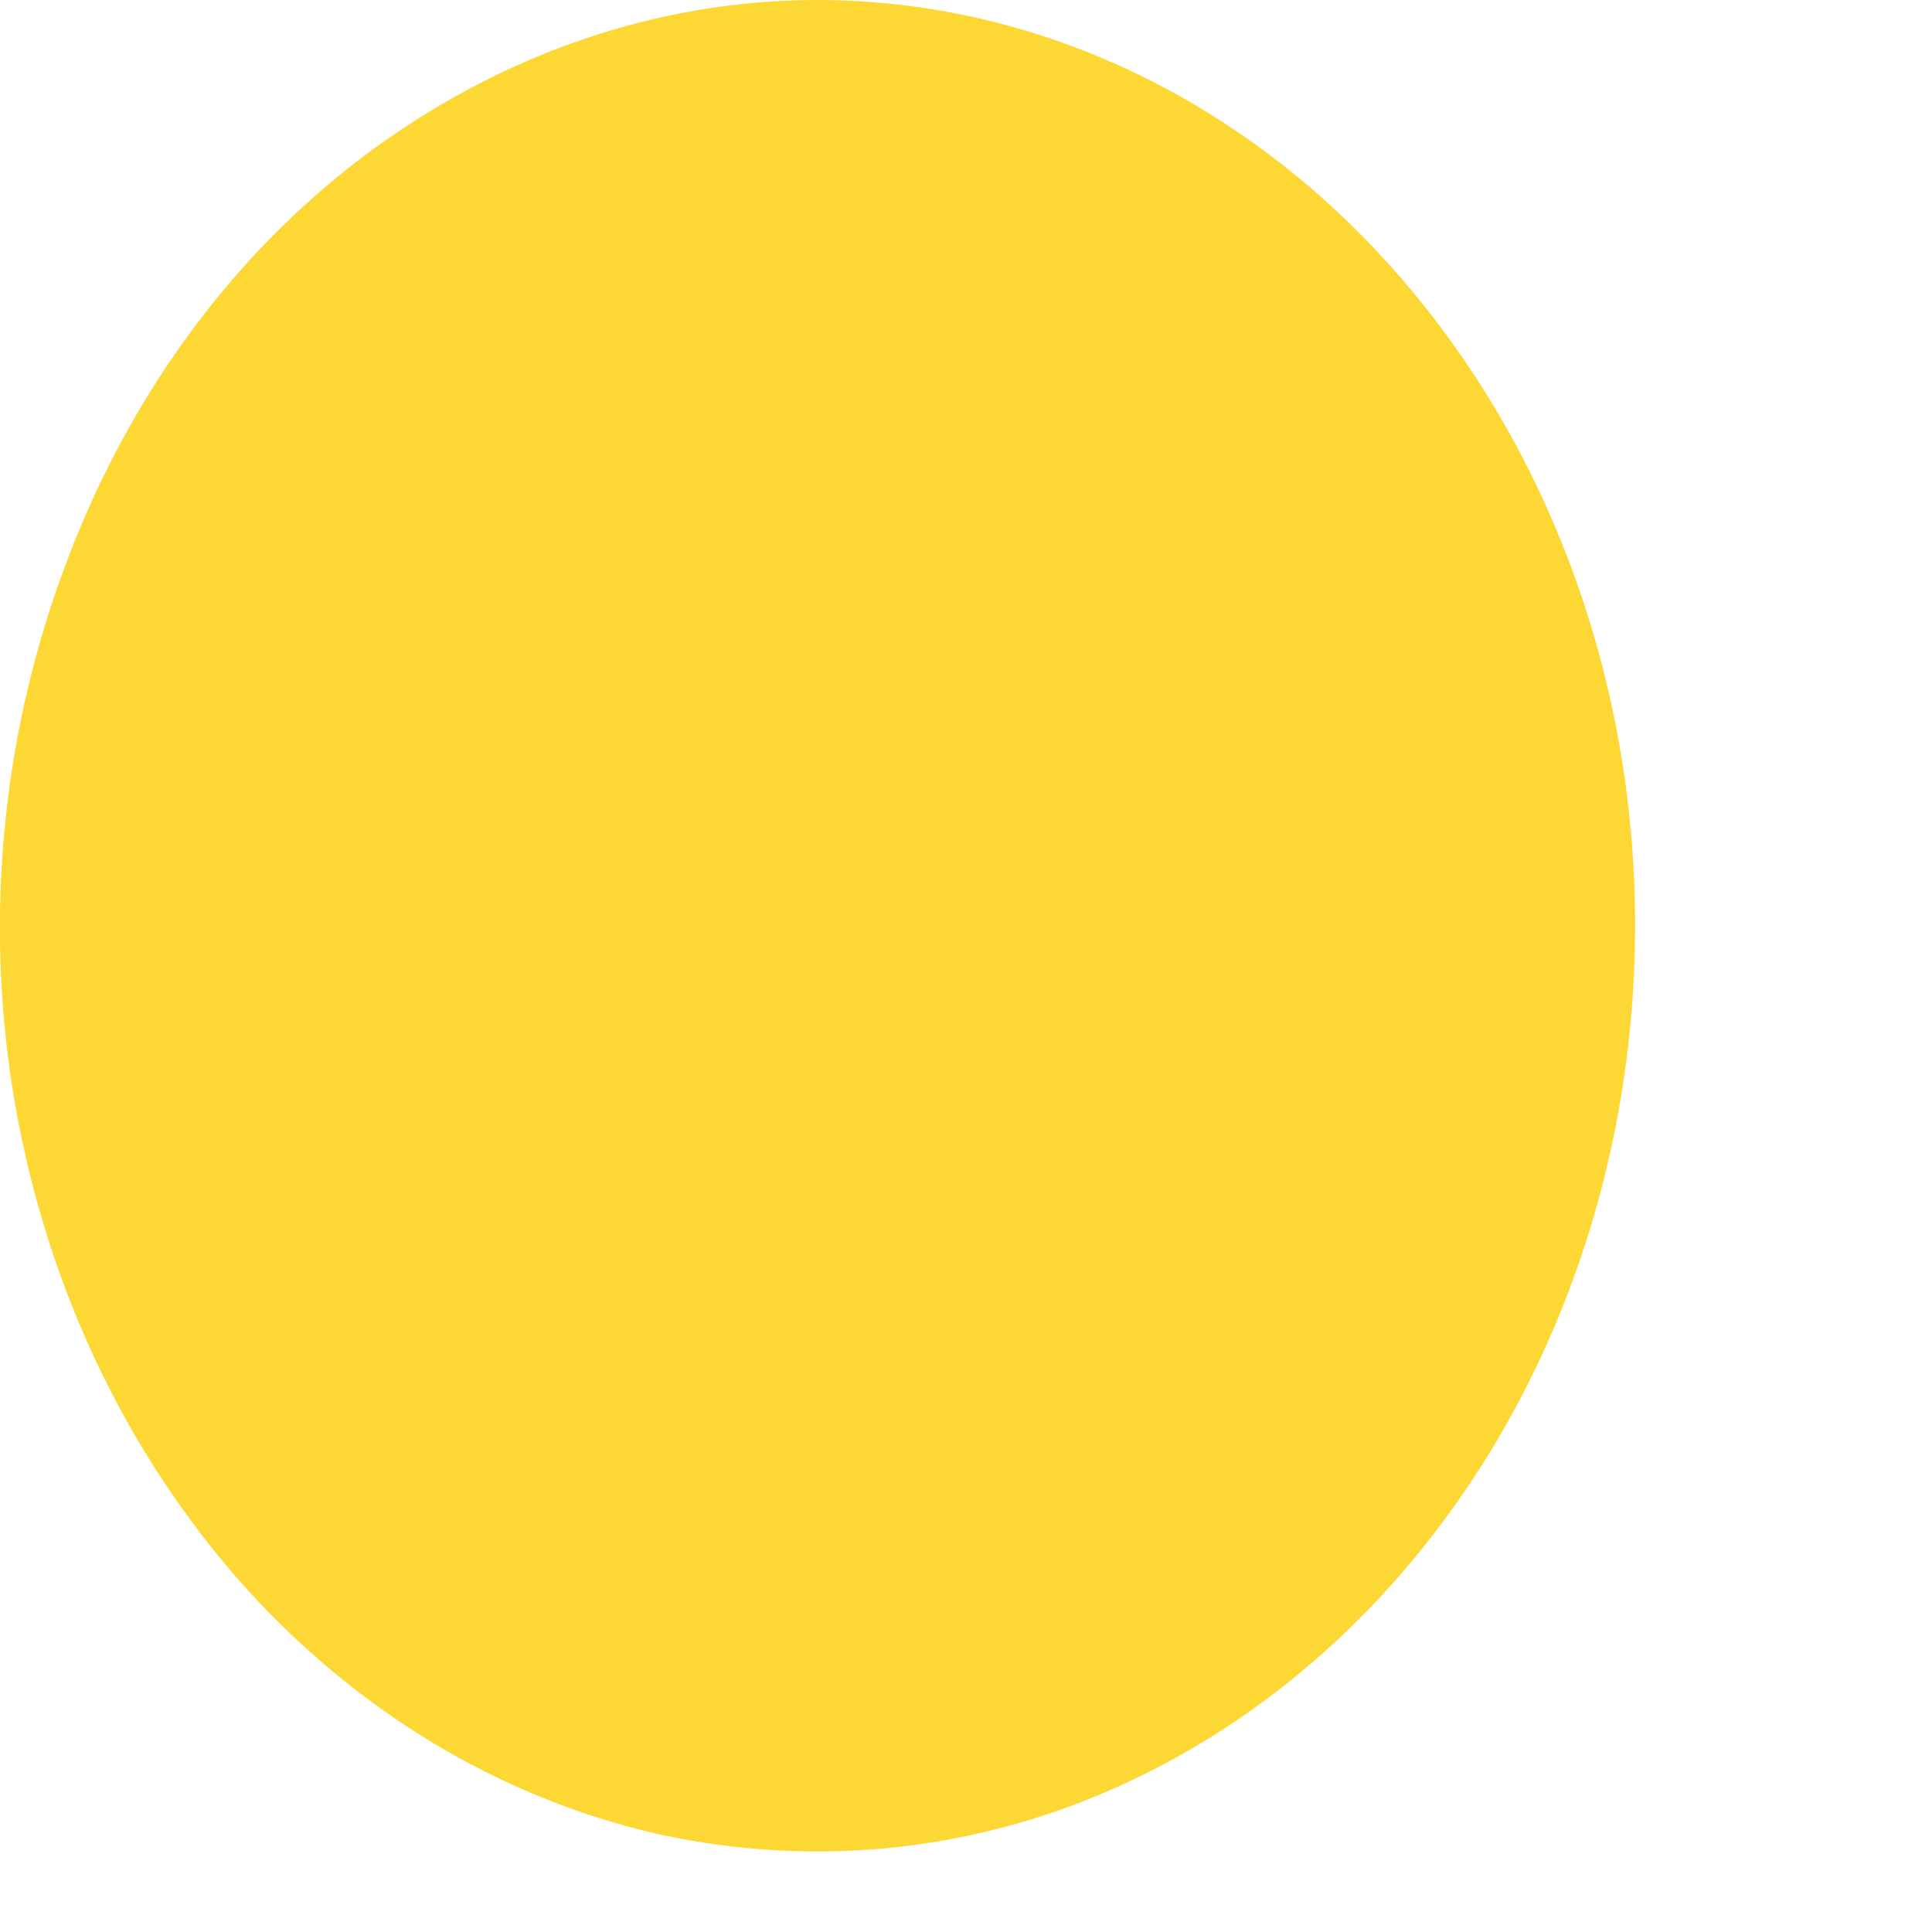 <?xml version="1.0" encoding="utf-8"?>
<svg xmlns="http://www.w3.org/2000/svg" fill="none" height="100%" overflow="visible" preserveAspectRatio="none" style="display: block;" viewBox="0 0 3 3" width="100%">
<path d="M2.539 1.437C2.539 1.721 2.465 1.999 2.325 2.236C2.186 2.471 1.988 2.656 1.756 2.765C1.524 2.875 1.268 2.902 1.022 2.848C0.776 2.792 0.55 2.656 0.372 2.455C0.194 2.252 0.074 1.999 0.024 1.718C-0.025 1.44 0.001 1.152 0.097 0.89C0.193 0.625 0.355 0.401 0.564 0.243C0.773 0.086 1.018 0 1.269 0C1.606 0 1.929 0.152 2.167 0.422C2.405 0.692 2.539 1.055 2.539 1.437Z" fill="#FDD835" id="Vector"/>
</svg>